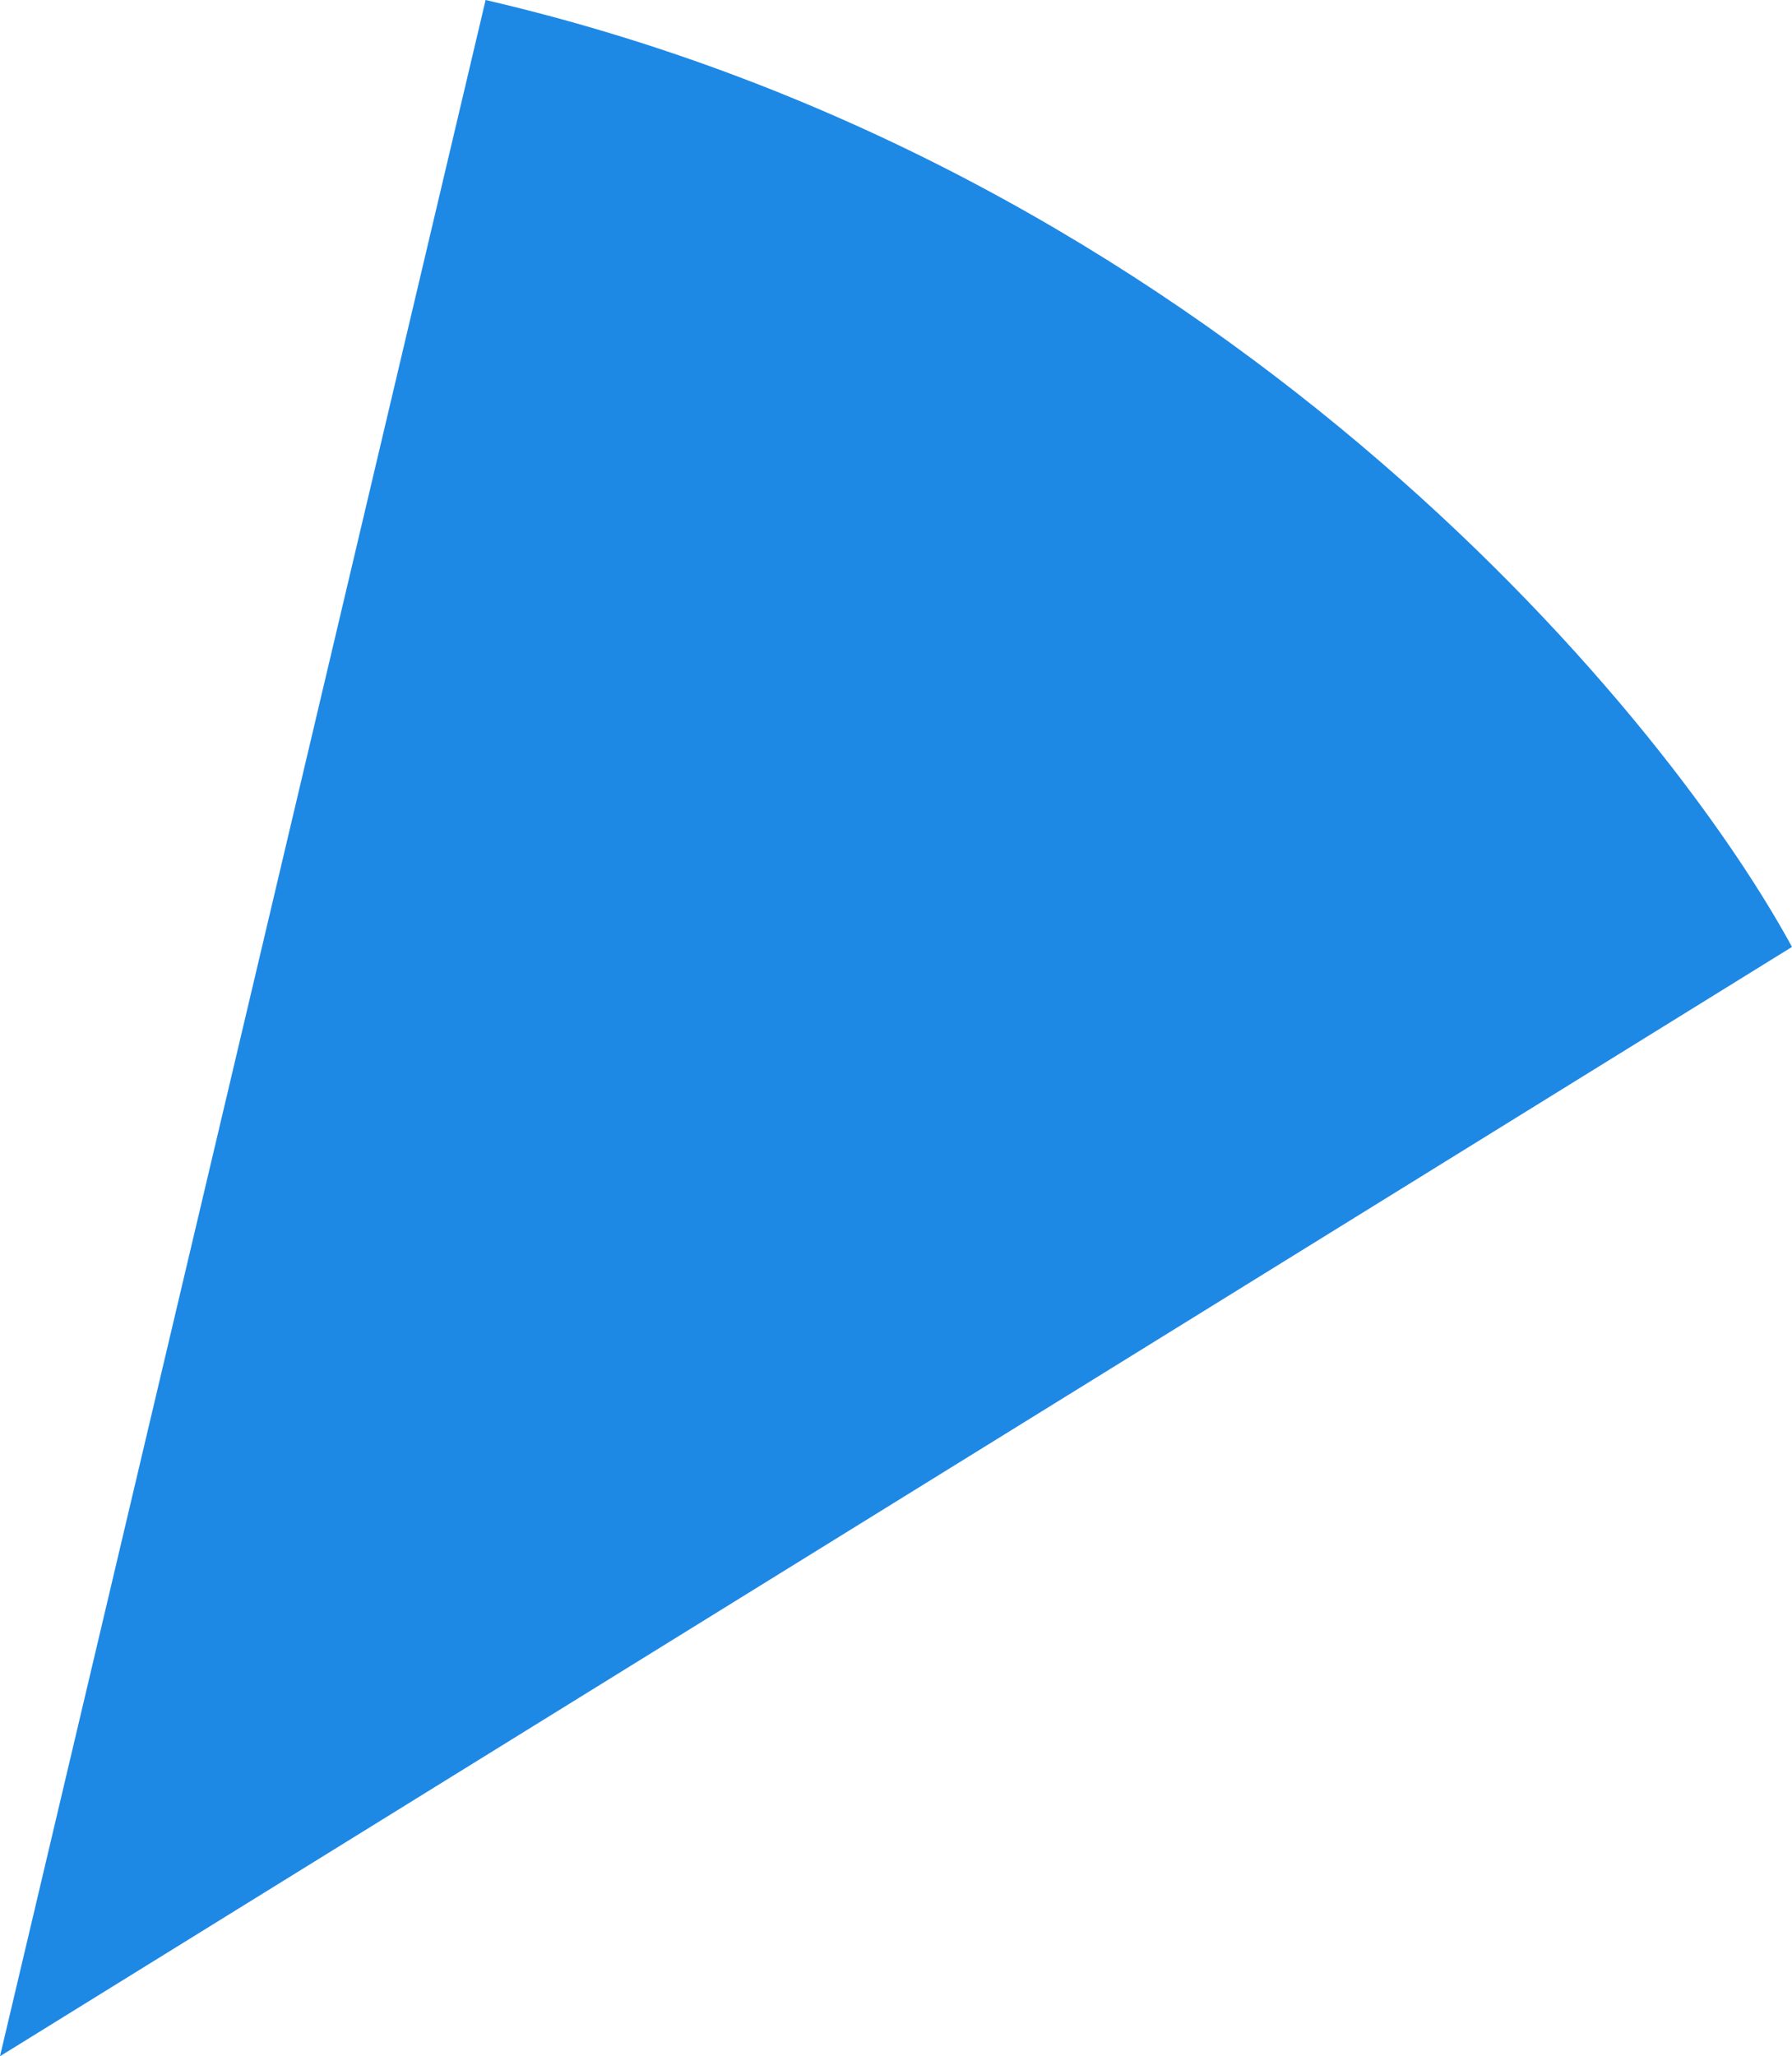 <?xml version="1.0" encoding="UTF-8"?> <svg xmlns="http://www.w3.org/2000/svg" width="224" height="257" viewBox="0 0 224 257" fill="none"> <path d="M0 257L60.702 0C151.214 21.04 207.281 87.668 224 118.352L0 257Z" fill="#1E88E5"></path> </svg> 